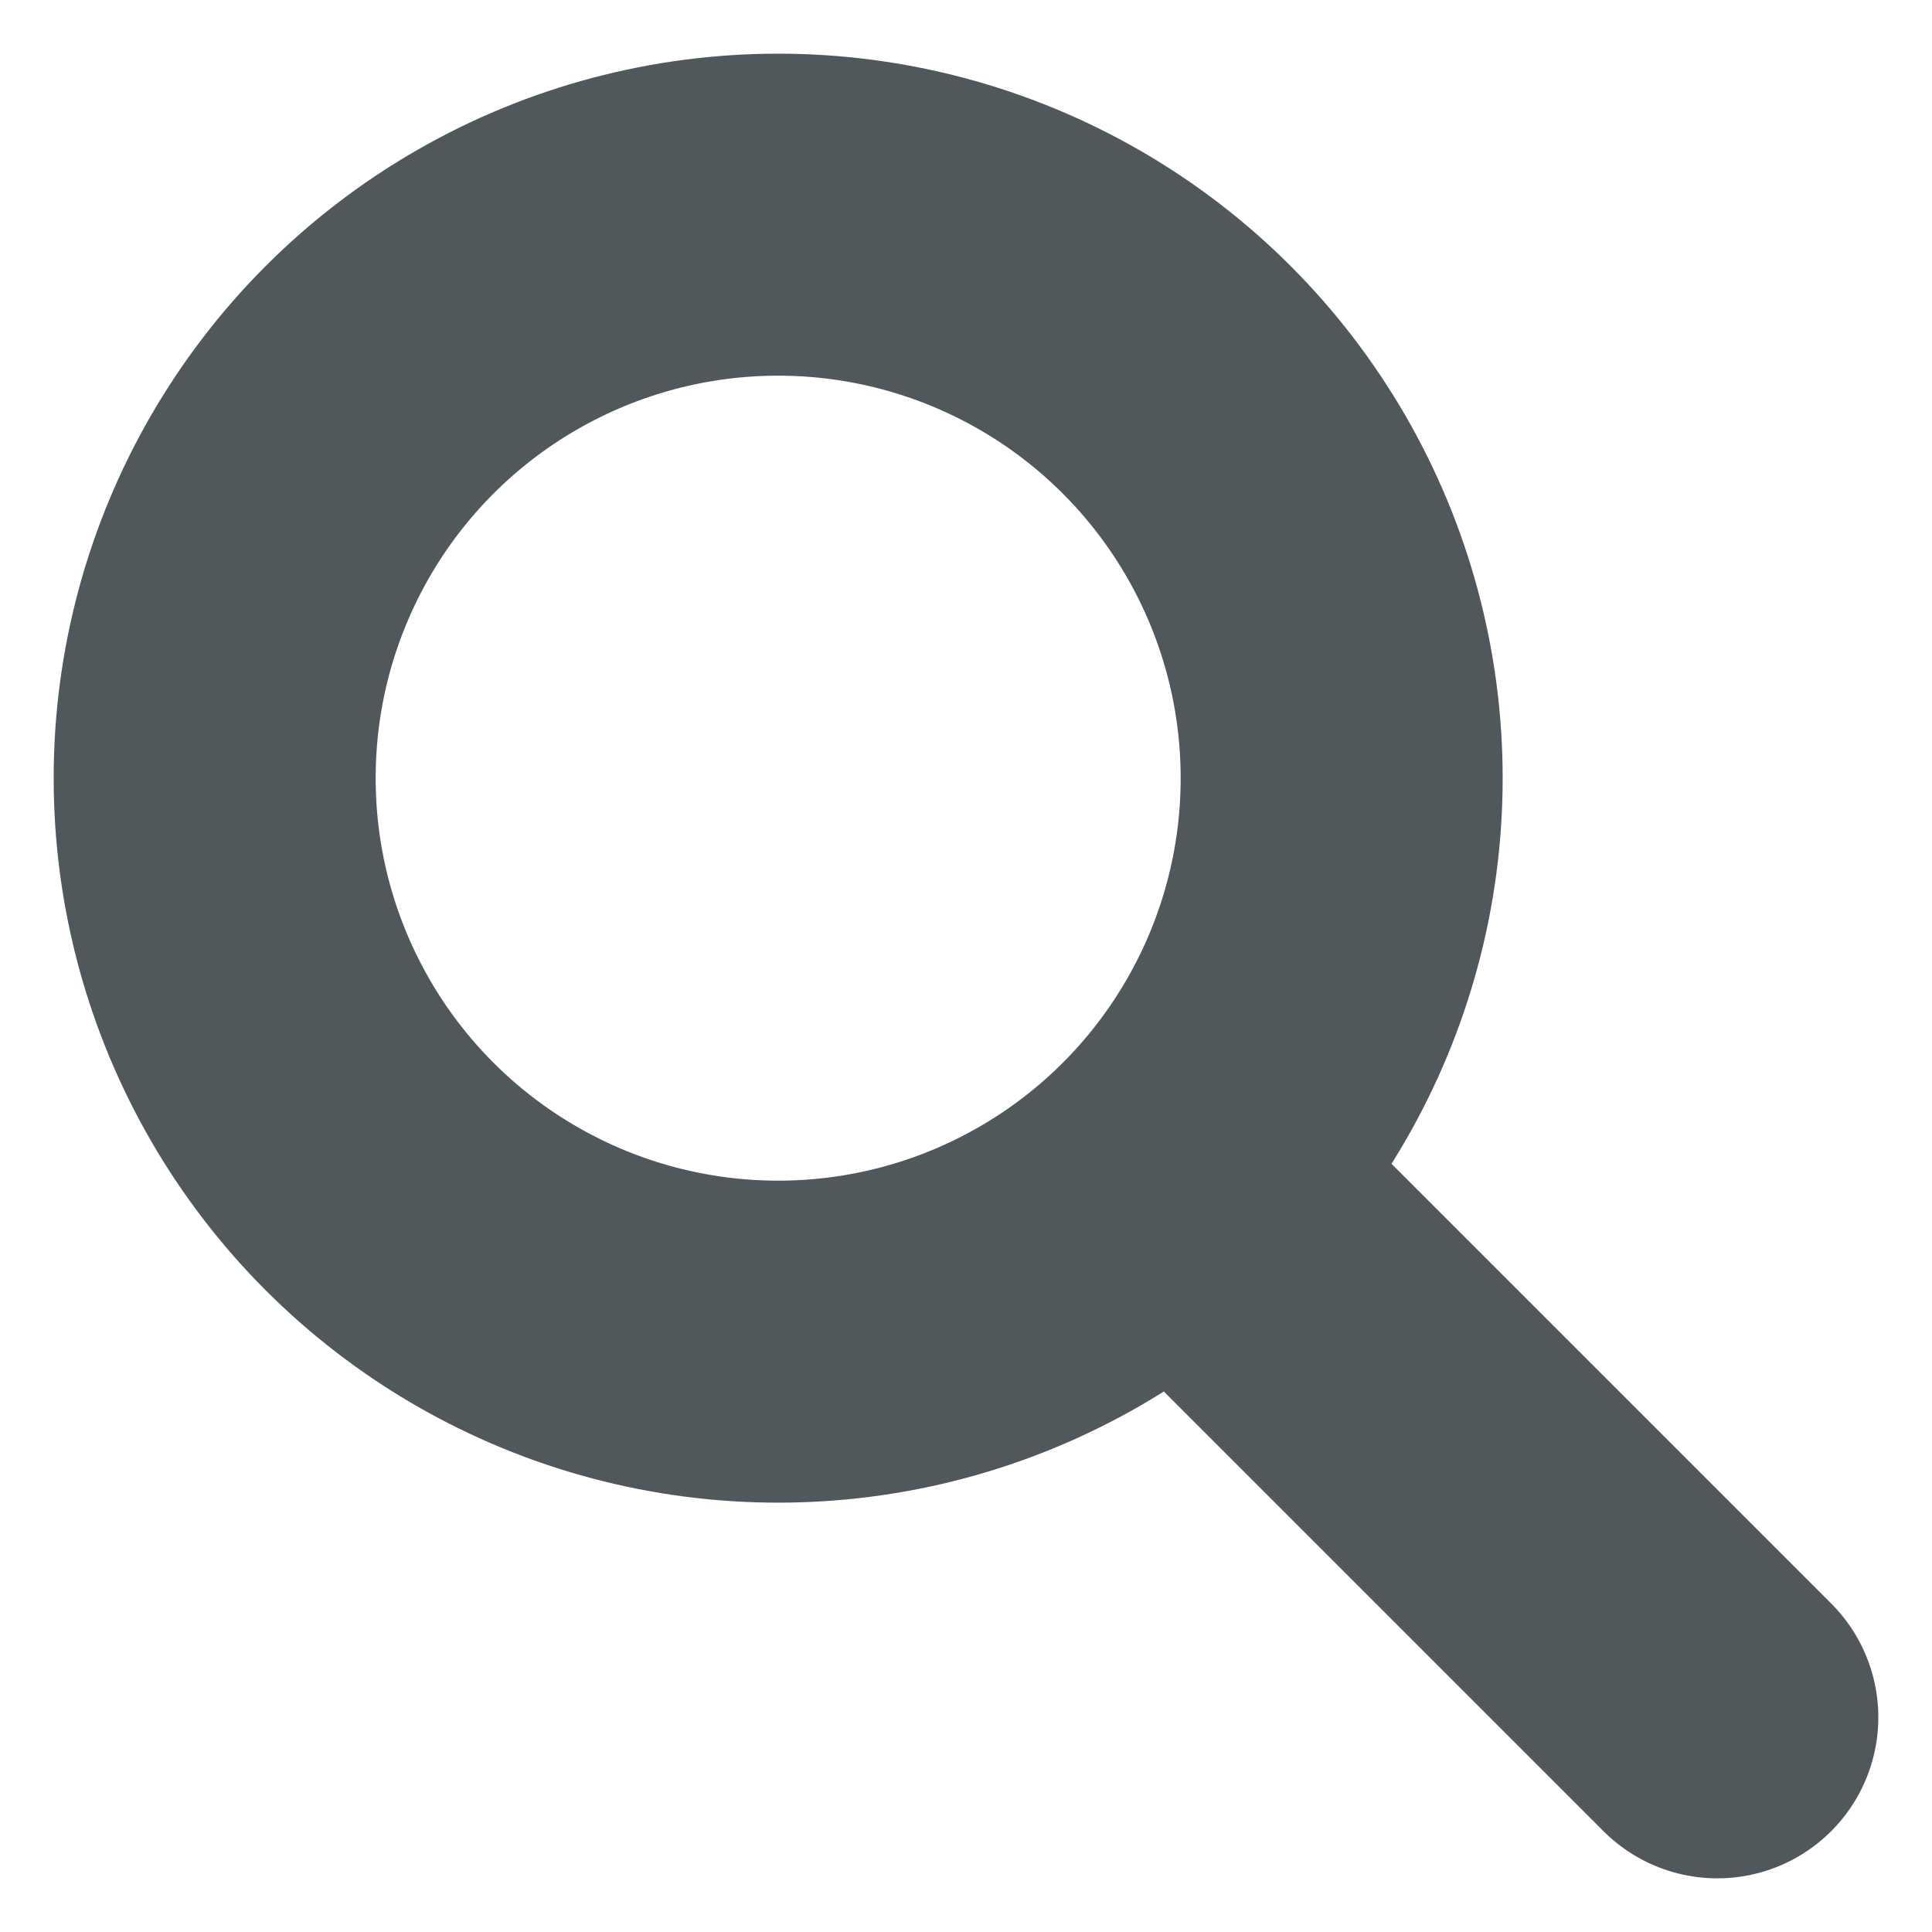 <svg xmlns="http://www.w3.org/2000/svg" width="18" height="18" viewBox="0 0 18 18">
    <g fill="none" fill-rule="evenodd" stroke="#51585c" stroke-width="3" transform="translate(2 2)">
        <circle cx="5.25" cy="5.25" r="5.25"/>
        <path stroke-linecap="round" d="M9.625 9.625L14 14"/>
    </g>
</svg>